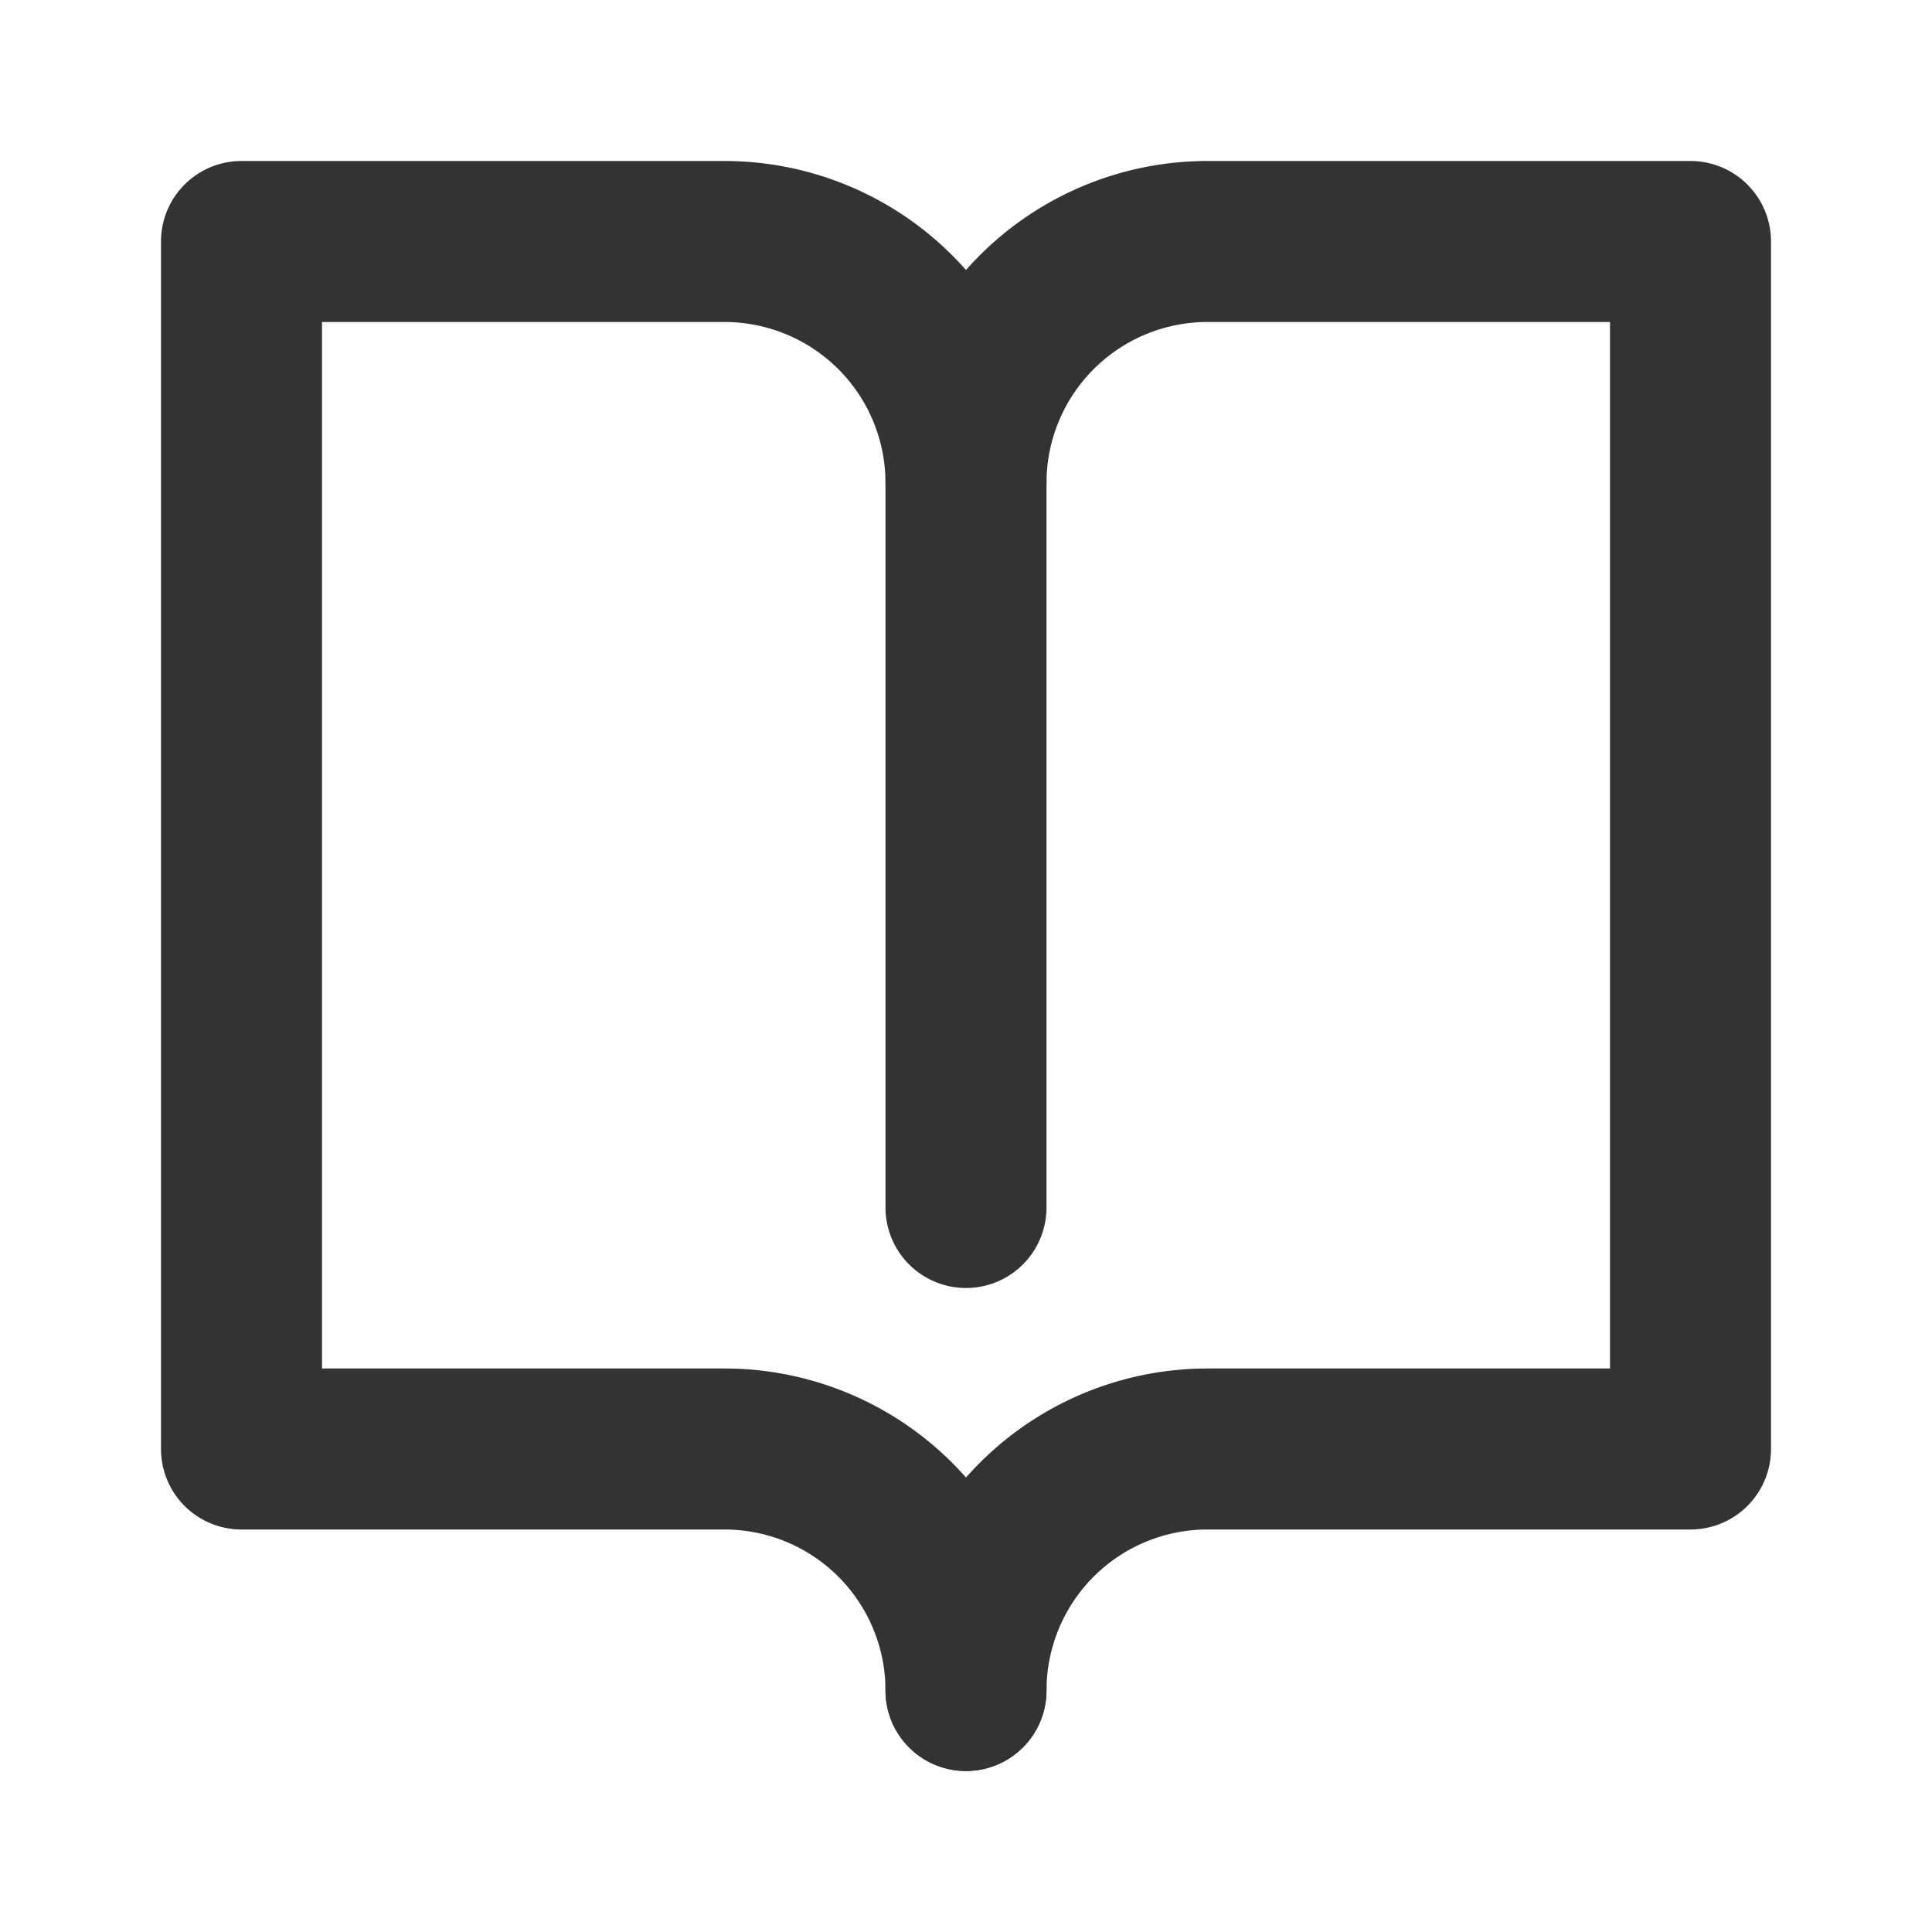 <?xml version="1.0" ?><!-- Скачано с сайта svg4.ru / Downloaded from svg4.ru -->
<svg width="800px" height="800px" viewBox="0 0 24 24" data-name="025_SCIENCE" id="_025_SCIENCE" xmlns="http://www.w3.org/2000/svg"><defs><style>.cls-1{fill:#333;}</style></defs><path class="cls-1" d="M12,22a1,1,0,0,1-1-1,4,4,0,0,1,4-4h5V4H15a2,2,0,0,0-2,2v9a1,1,0,0,1-2,0V6a4,4,0,0,1,4-4h6a1,1,0,0,1,1,1V18a1,1,0,0,1-1,1H15a2,2,0,0,0-2,2A1,1,0,0,1,12,22Z"/><path class="cls-1" d="M12,22a1,1,0,0,1-1-1,2,2,0,0,0-2-2H3a1,1,0,0,1-1-1V3A1,1,0,0,1,3,2H9a4,4,0,0,1,4,4,1,1,0,0,1-2,0A2,2,0,0,0,9,4H4V17H9a4,4,0,0,1,4,4A1,1,0,0,1,12,22Z"/></svg>